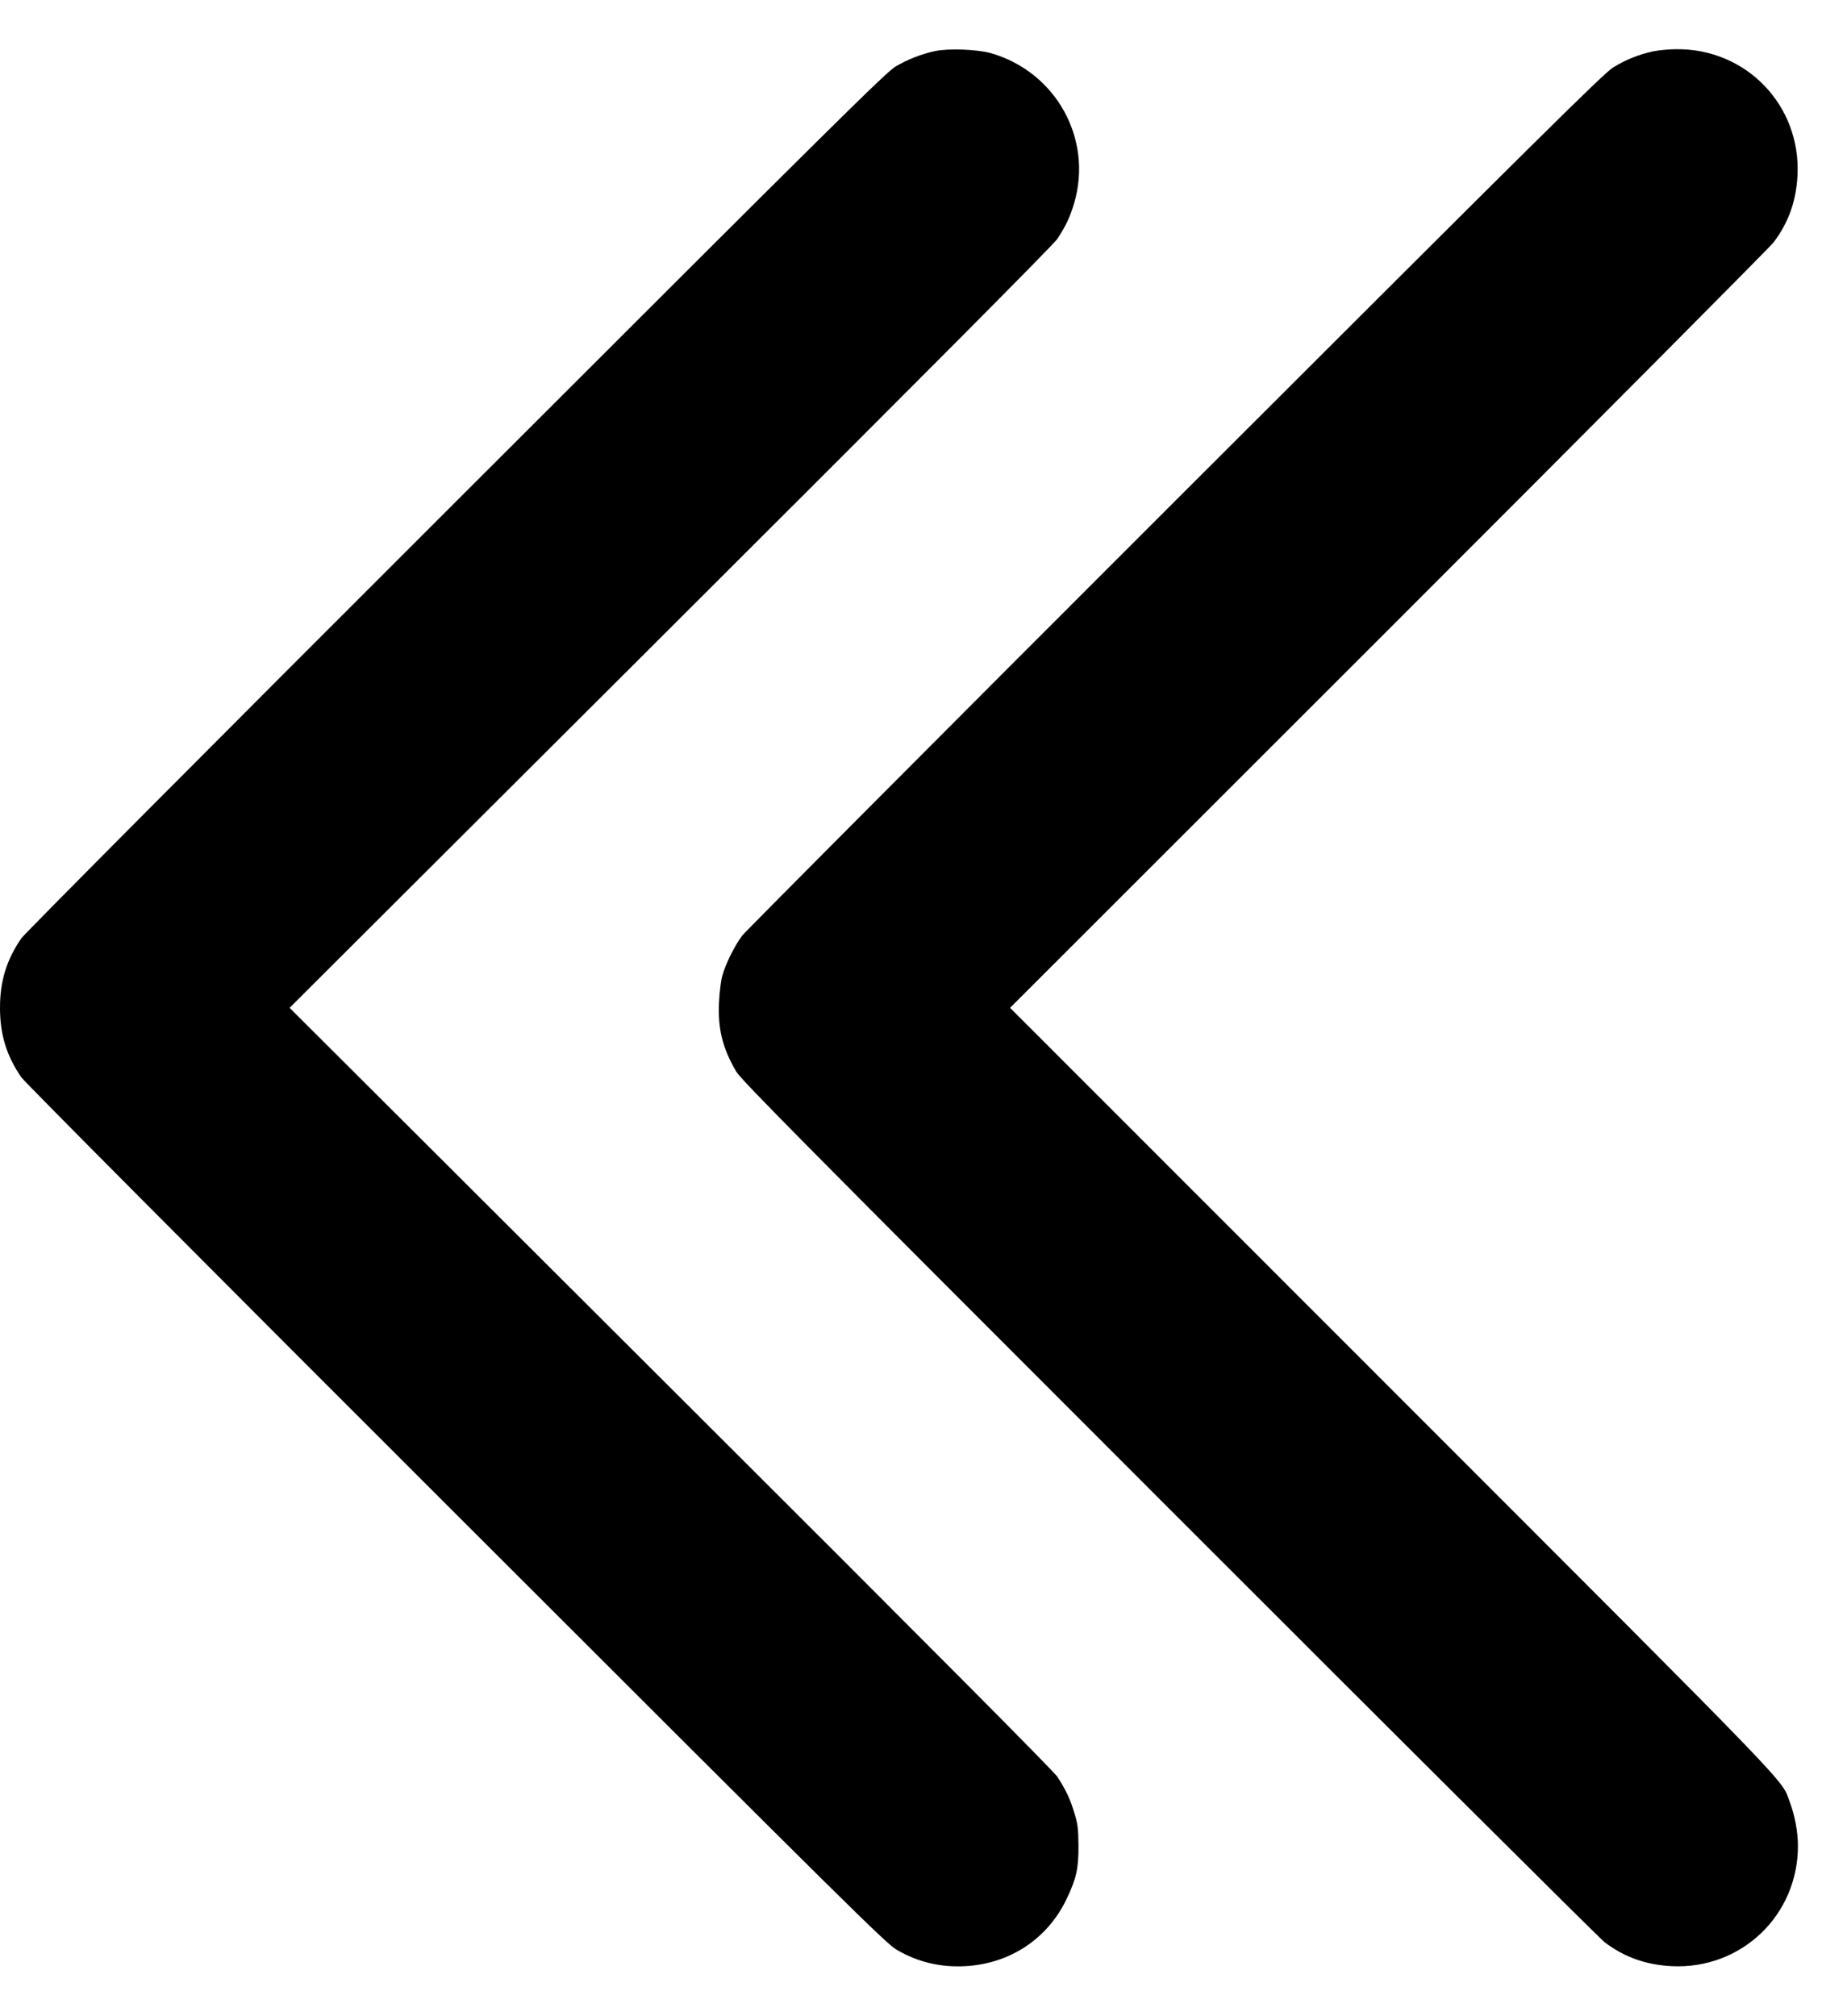 <?xml version="1.0" standalone="no"?>
<!DOCTYPE svg>
<svg version="1.0" xmlns="http://www.w3.org/2000/svg"
 width="1280pt" height="1397pt" viewBox="0 0 1280 1397"
 preserveAspectRatio="xMidYMid meet">
<g transform="translate(0,1397) scale(0.1,-0.1)"
fill="#000000" stroke="none">
<path d="M6480 13616 c-94 -20 -188 -57 -272 -106 -65 -37 -416 -385 -3046
-3014 -1743 -1741 -2990 -2995 -3014 -3029 -103 -150 -148 -297 -148 -482 0
-185 45 -332 148 -482 24 -34 1271 -1288 3014 -3029 2759 -2758 2979 -2975
3053 -3018 148 -86 302 -122 474 -113 308 16 569 188 701 462 69 144 85 212
84 375 -1 116 -5 148 -28 223 -29 98 -60 163 -118 252 -27 41 -895 914 -2680
2695 l-2641 2635 2641 2635 c1789 1785 2653 2654 2680 2695 59 90 89 154 117
250 129 445 -128 906 -576 1036 -95 27 -294 35 -389 15z"/>
<path d="M11456 13614 c-98 -21 -190 -58 -276 -111 -65 -40 -470 -440 -3033
-3002 -1627 -1626 -2978 -2983 -3003 -3015 -53 -70 -116 -197 -139 -281 -9
-33 -19 -114 -22 -181 -9 -185 24 -317 118 -479 36 -61 432 -461 2998 -3028
1626 -1627 2985 -2980 3021 -3008 137 -104 287 -157 465 -166 481 -24 875 351
875 833 0 97 -21 209 -56 303 -63 168 89 10 -2760 2861 l-2644 2645 2621 2620
c1441 1441 2642 2649 2670 2685 104 137 157 287 166 465 24 485 -355 879 -840
874 -51 0 -123 -7 -161 -15z"/>
</g>
</svg>

